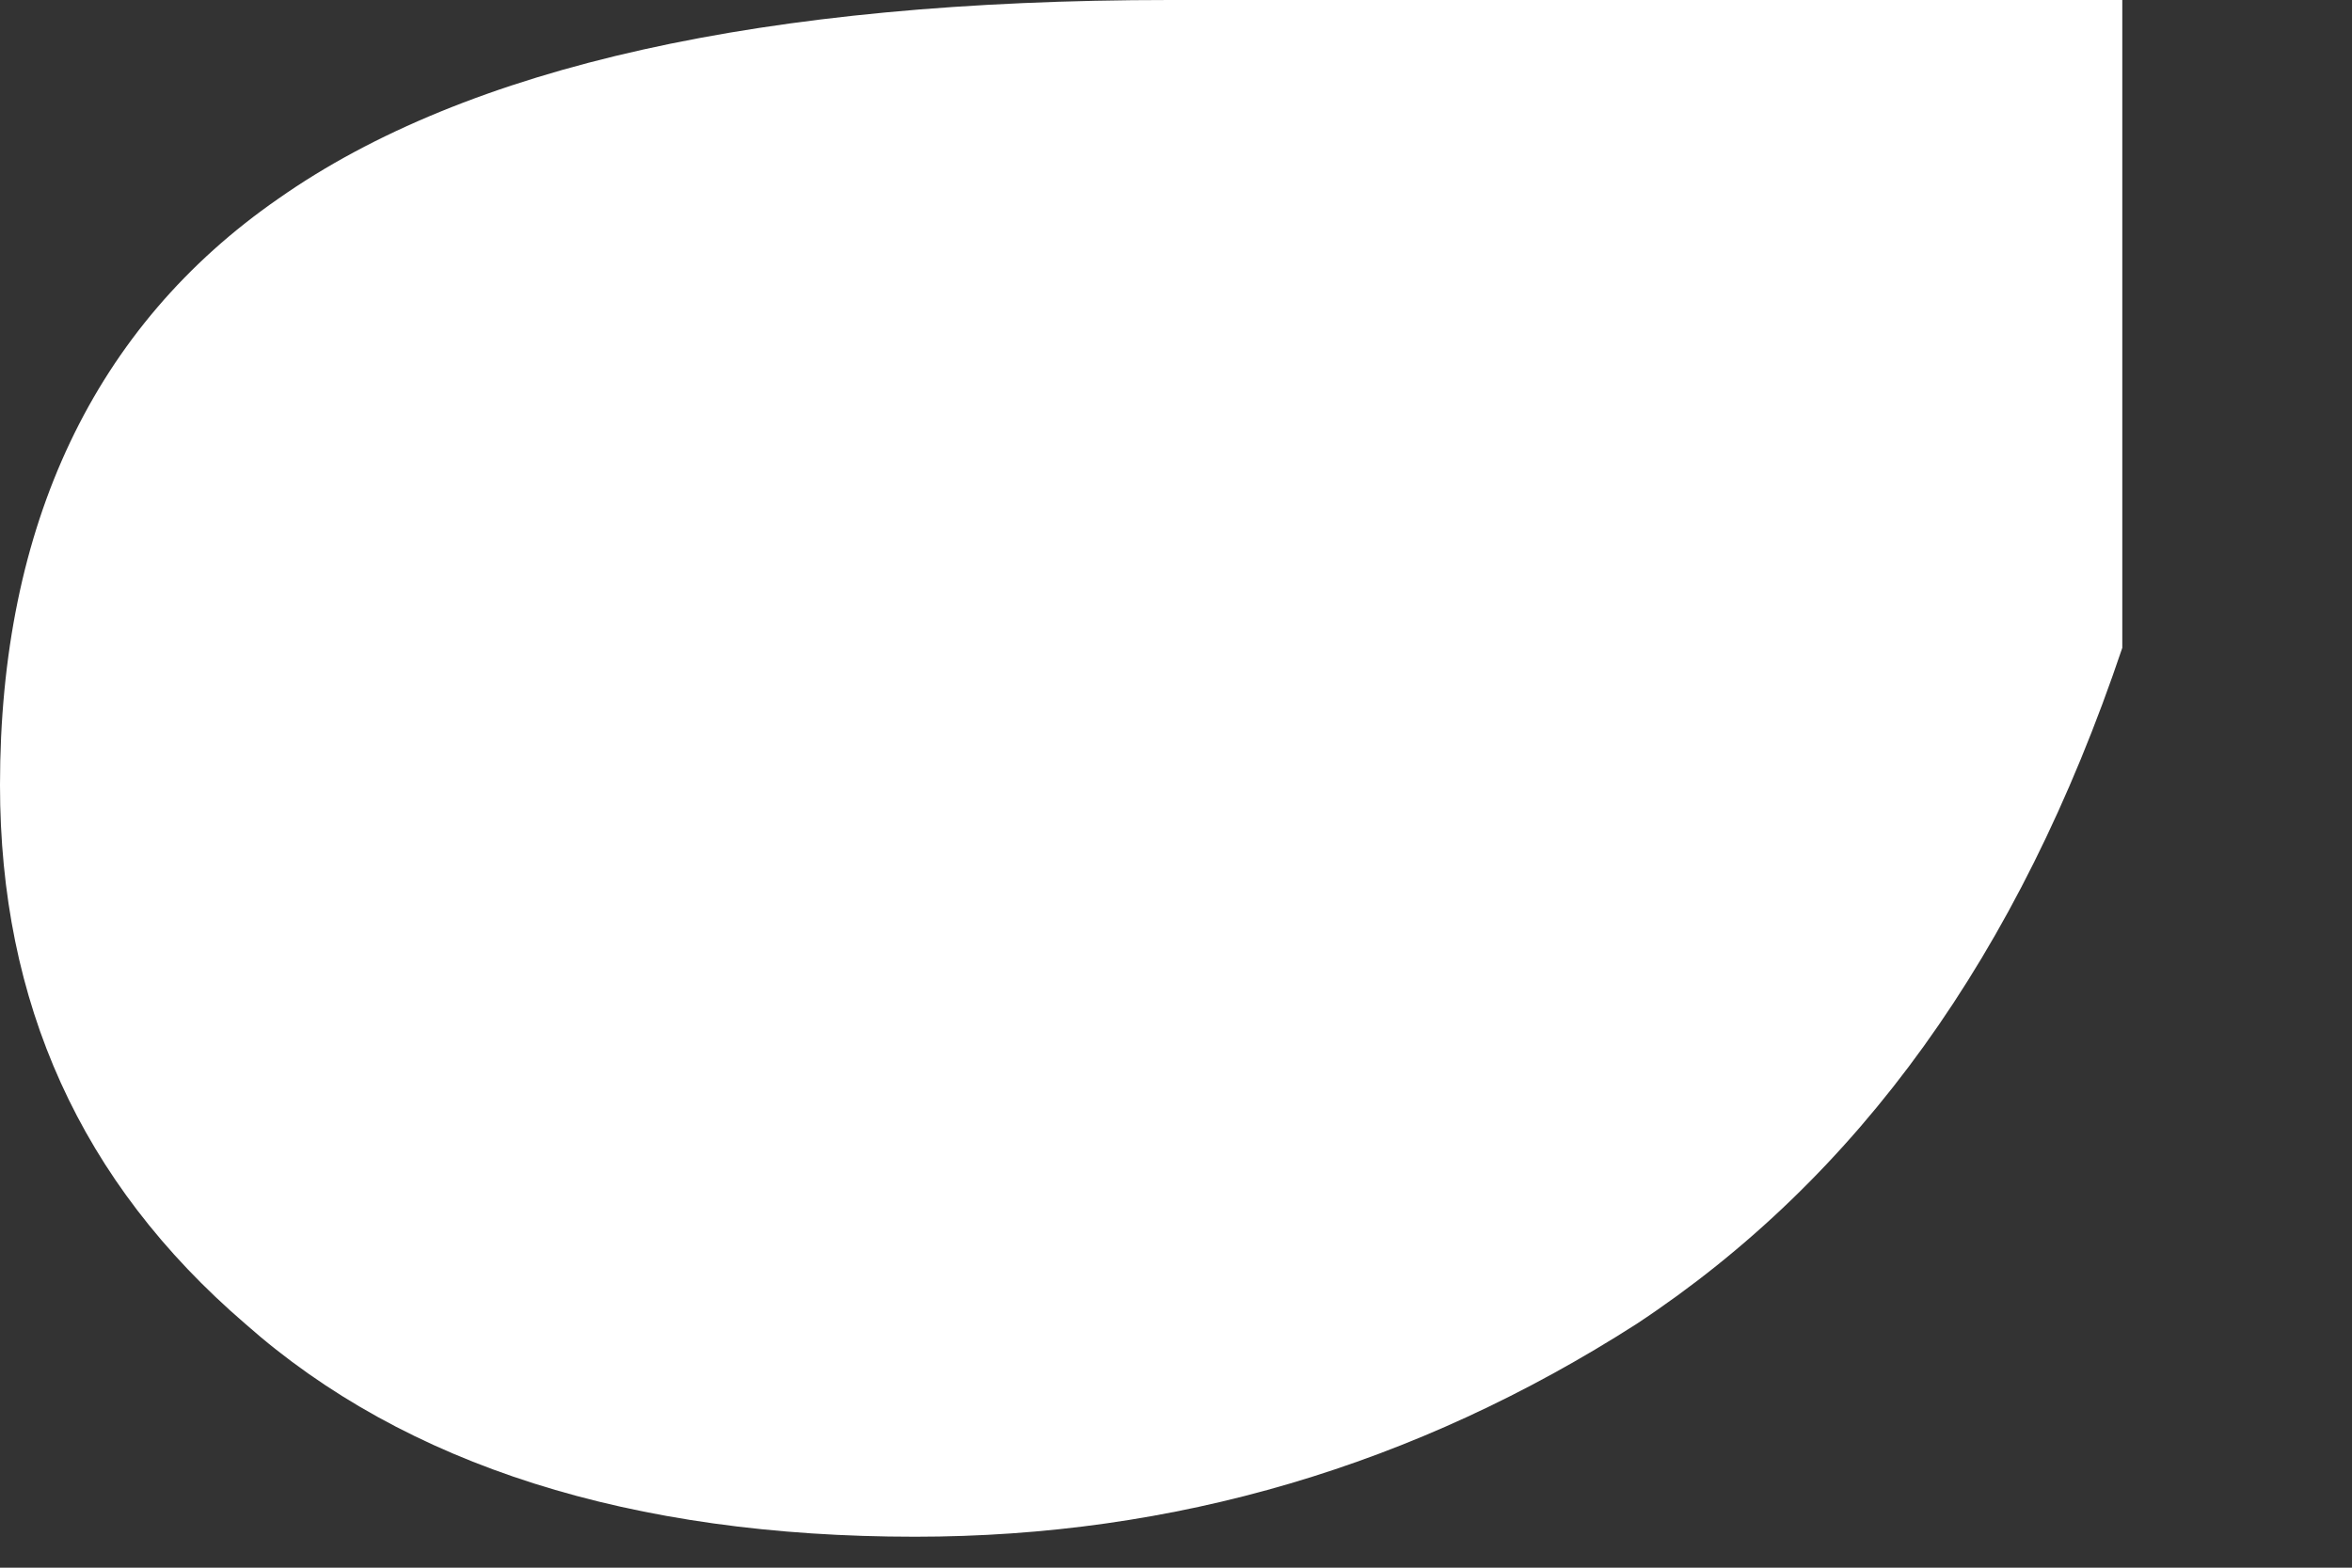<?xml version="1.0" encoding="utf-8"?>
<svg xmlns="http://www.w3.org/2000/svg" fill="none" height="100%" overflow="visible" preserveAspectRatio="none" style="display: block;" viewBox="0 0 6 4" width="100%">
<rect x="0" y="0" width="6" height="4" fill="#333333" stroke="none"/>
<path d="M5.414 0V1.653C5.15 2.437 4.741 3.004 4.175 3.378C3.61 3.74 2.996 3.921 2.334 3.921C1.612 3.921 1.035 3.74 0.626 3.378C0.205 3.016 0 2.558 0 2.003C0 1.339 0.241 0.832 0.71 0.507C1.191 0.169 1.949 0 2.984 0H5.414Z" fill="white" id="Vector"/>
</svg>